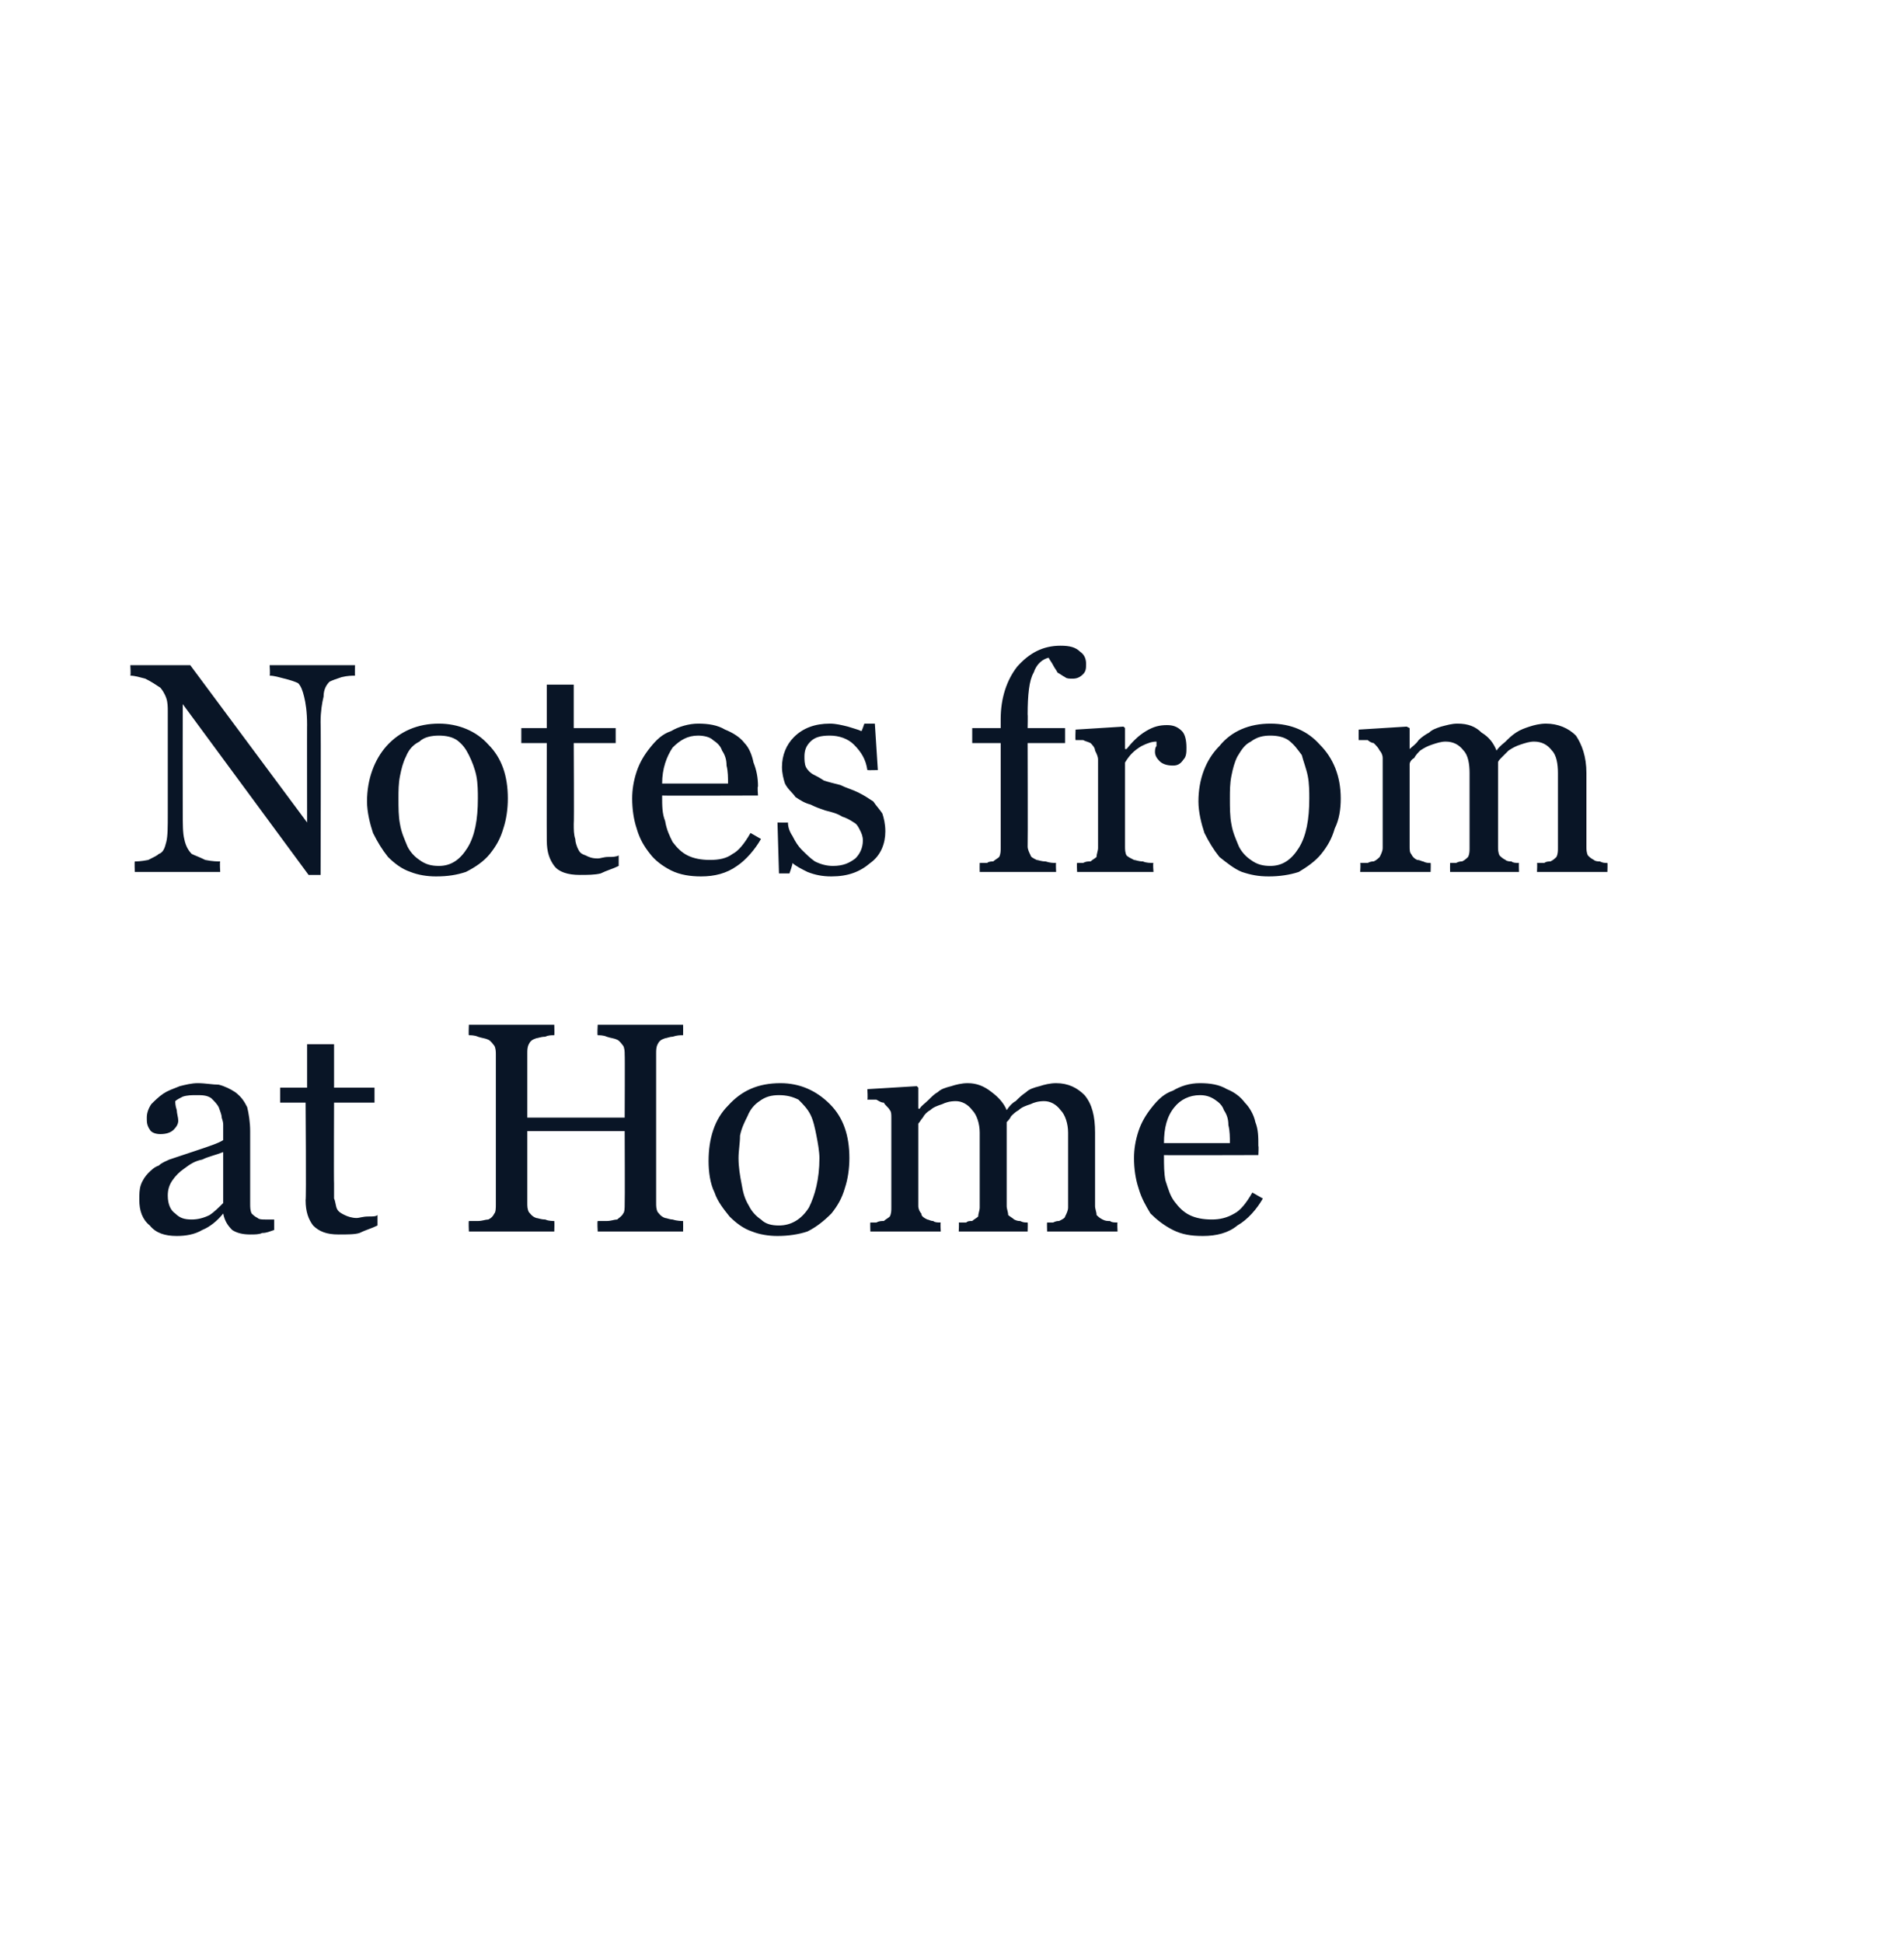 <?xml version="1.0" standalone="no"?>
<!DOCTYPE svg PUBLIC "-//W3C//DTD SVG 1.1//EN" "http://www.w3.org/Graphics/SVG/1.1/DTD/svg11.dtd">
<svg xmlns="http://www.w3.org/2000/svg" version="1.1" width="127.1px" height="129.7px" viewBox="0 0 127.1 129.7">
  <desc>Notes from at Home</desc>
  <defs/>
  <g id="Polygon9199">
    <path d="M 18.3 82.1 C 18 82.2 17.8 82.3 17.5 82.3 C 17.3 82.4 17 82.4 16.7 82.4 C 16.2 82.4 15.8 82.3 15.5 82.1 C 15.2 81.8 15 81.5 14.9 81 C 14.9 81 14.9 81 14.9 81 C 14.5 81.5 14 81.9 13.5 82.1 C 13 82.4 12.4 82.5 11.8 82.5 C 11 82.5 10.4 82.3 10 81.8 C 9.5 81.4 9.3 80.8 9.3 80.1 C 9.3 79.7 9.3 79.4 9.4 79.1 C 9.5 78.8 9.7 78.5 9.9 78.3 C 10.1 78.1 10.3 77.9 10.6 77.8 C 10.8 77.6 11.1 77.5 11.3 77.4 C 11.6 77.3 12.2 77.1 13.1 76.8 C 14 76.5 14.6 76.3 14.9 76.1 C 14.9 76.1 14.9 75.1 14.9 75.1 C 14.9 75 14.9 74.9 14.8 74.6 C 14.8 74.4 14.7 74.2 14.6 73.9 C 14.5 73.7 14.3 73.5 14.1 73.3 C 13.8 73.1 13.5 73.1 13.1 73.1 C 12.8 73.1 12.5 73.1 12.2 73.2 C 12 73.3 11.8 73.4 11.7 73.5 C 11.7 73.6 11.7 73.8 11.8 74.1 C 11.8 74.3 11.9 74.6 11.9 74.8 C 11.9 75 11.8 75.2 11.6 75.4 C 11.4 75.6 11.1 75.7 10.7 75.7 C 10.4 75.7 10.1 75.6 10 75.4 C 9.8 75.1 9.8 74.9 9.8 74.6 C 9.8 74.3 9.9 74 10.1 73.7 C 10.3 73.5 10.6 73.2 10.9 73 C 11.2 72.8 11.5 72.7 12 72.5 C 12.4 72.4 12.8 72.3 13.2 72.3 C 13.7 72.3 14.2 72.4 14.6 72.4 C 15 72.5 15.4 72.7 15.7 72.9 C 16.1 73.2 16.3 73.5 16.5 73.9 C 16.6 74.3 16.7 74.9 16.7 75.5 C 16.7 76.4 16.7 77.3 16.7 78 C 16.7 78.7 16.7 79.5 16.7 80.3 C 16.7 80.6 16.7 80.8 16.8 81 C 16.9 81.1 17 81.2 17.2 81.3 C 17.3 81.4 17.5 81.4 17.7 81.4 C 17.9 81.4 18.1 81.4 18.3 81.4 C 18.3 81.4 18.3 82.1 18.3 82.1 Z M 14.9 76.9 C 14.4 77.1 13.9 77.2 13.5 77.4 C 13 77.5 12.7 77.7 12.3 78 C 12 78.2 11.7 78.5 11.5 78.8 C 11.3 79.1 11.2 79.4 11.2 79.8 C 11.2 80.4 11.4 80.8 11.7 81 C 12 81.3 12.3 81.4 12.8 81.4 C 13.2 81.4 13.6 81.3 14 81.1 C 14.3 80.9 14.6 80.6 14.9 80.3 C 14.9 80.3 14.9 76.9 14.9 76.9 Z M 25.2 81.8 C 24.8 82 24.4 82.1 24 82.3 C 23.7 82.4 23.2 82.4 22.6 82.4 C 21.8 82.4 21.3 82.2 20.9 81.8 C 20.6 81.4 20.4 80.9 20.4 80.1 C 20.45 80.11 20.4 73.6 20.4 73.6 L 18.7 73.6 L 18.7 72.6 L 20.5 72.6 L 20.5 69.7 L 22.3 69.7 L 22.3 72.6 L 25 72.6 L 25 73.6 L 22.3 73.6 C 22.3 73.6 22.28 78.97 22.3 79 C 22.3 79.4 22.3 79.7 22.3 80 C 22.4 80.2 22.4 80.5 22.5 80.7 C 22.6 80.9 22.8 81 23 81.1 C 23.2 81.2 23.5 81.3 23.8 81.3 C 24 81.3 24.2 81.2 24.6 81.2 C 24.9 81.2 25.1 81.2 25.2 81.1 C 25.2 81.1 25.2 81.8 25.2 81.8 Z M 45.6 82.2 L 39.9 82.2 C 39.9 82.2 39.86 81.55 39.9 81.5 C 40 81.5 40.2 81.5 40.5 81.5 C 40.8 81.5 41 81.4 41.2 81.4 C 41.3 81.3 41.5 81.2 41.6 81 C 41.7 80.9 41.7 80.6 41.7 80.4 C 41.72 80.39 41.7 75.5 41.7 75.5 L 35.2 75.5 C 35.2 75.5 35.2 80.29 35.2 80.3 C 35.2 80.5 35.2 80.7 35.3 80.9 C 35.4 81 35.5 81.2 35.8 81.3 C 35.9 81.3 36.1 81.4 36.4 81.4 C 36.6 81.5 36.9 81.5 37 81.5 C 37.02 81.55 37 82.2 37 82.2 L 31.3 82.2 C 31.3 82.2 31.27 81.55 31.3 81.5 C 31.4 81.5 31.6 81.5 31.9 81.5 C 32.2 81.5 32.4 81.4 32.6 81.4 C 32.8 81.3 32.9 81.2 33 81 C 33.1 80.9 33.1 80.6 33.1 80.4 C 33.1 80.4 33.1 70.4 33.1 70.4 C 33.1 70.2 33.1 70 33 69.8 C 32.9 69.7 32.8 69.5 32.6 69.4 C 32.4 69.3 32.2 69.3 31.9 69.2 C 31.7 69.1 31.4 69.1 31.3 69.1 C 31.27 69.08 31.3 68.4 31.3 68.4 L 37 68.4 C 37 68.4 37.02 69.08 37 69.1 C 36.8 69.1 36.6 69.1 36.4 69.2 C 36.1 69.2 35.9 69.3 35.8 69.3 C 35.5 69.4 35.4 69.5 35.3 69.7 C 35.2 69.9 35.2 70.1 35.2 70.3 C 35.2 70.3 35.2 74.6 35.2 74.6 L 41.7 74.6 C 41.7 74.6 41.72 70.39 41.7 70.4 C 41.7 70.2 41.7 70 41.6 69.8 C 41.5 69.7 41.4 69.5 41.2 69.4 C 41 69.3 40.8 69.3 40.5 69.2 C 40.3 69.1 40 69.1 39.9 69.1 C 39.86 69.08 39.9 68.4 39.9 68.4 L 45.6 68.4 C 45.6 68.4 45.61 69.08 45.6 69.1 C 45.4 69.1 45.2 69.1 44.9 69.2 C 44.7 69.2 44.5 69.3 44.4 69.3 C 44.1 69.4 44 69.5 43.9 69.7 C 43.8 69.9 43.8 70.1 43.8 70.3 C 43.8 70.3 43.8 80.3 43.8 80.3 C 43.8 80.5 43.8 80.7 43.9 80.9 C 44 81 44.1 81.2 44.4 81.3 C 44.5 81.3 44.7 81.4 44.9 81.4 C 45.2 81.5 45.5 81.5 45.6 81.5 C 45.61 81.55 45.6 82.2 45.6 82.2 Z M 56.7 77.3 C 56.7 78 56.6 78.7 56.4 79.3 C 56.2 80 55.9 80.5 55.5 81 C 55 81.5 54.5 81.9 53.9 82.2 C 53.3 82.4 52.6 82.5 51.9 82.5 C 51.3 82.5 50.7 82.4 50.2 82.2 C 49.6 82 49.1 81.6 48.7 81.2 C 48.3 80.7 47.9 80.2 47.7 79.6 C 47.4 79 47.3 78.2 47.3 77.5 C 47.3 76 47.7 74.7 48.6 73.8 C 49.5 72.8 50.6 72.3 52.1 72.3 C 53.4 72.3 54.5 72.8 55.4 73.7 C 56.3 74.6 56.7 75.8 56.7 77.3 Z M 54.7 77.3 C 54.7 76.9 54.6 76.3 54.5 75.8 C 54.4 75.3 54.3 74.8 54.1 74.4 C 53.9 74 53.6 73.7 53.3 73.4 C 52.9 73.2 52.5 73.1 52 73.1 C 51.5 73.1 51.1 73.2 50.7 73.5 C 50.4 73.7 50.1 74 49.9 74.5 C 49.7 74.9 49.5 75.3 49.4 75.8 C 49.4 76.3 49.3 76.8 49.3 77.3 C 49.3 77.9 49.4 78.5 49.5 79 C 49.6 79.6 49.7 80 50 80.5 C 50.2 80.9 50.5 81.2 50.8 81.4 C 51.1 81.7 51.5 81.8 52 81.8 C 52.8 81.8 53.5 81.4 54 80.6 C 54.4 79.8 54.7 78.7 54.7 77.3 Z M 74.6 82.2 L 69.9 82.2 C 69.9 82.2 69.88 81.6 69.9 81.6 C 70 81.6 70.2 81.6 70.3 81.6 C 70.5 81.5 70.6 81.5 70.7 81.5 C 70.9 81.4 71.1 81.3 71.1 81.2 C 71.2 81 71.3 80.8 71.3 80.6 C 71.3 80.6 71.3 75.6 71.3 75.6 C 71.3 75 71.1 74.4 70.8 74.1 C 70.5 73.7 70.1 73.5 69.7 73.5 C 69.3 73.5 69 73.6 68.8 73.7 C 68.5 73.8 68.2 73.9 68 74.1 C 67.8 74.2 67.6 74.4 67.5 74.5 C 67.4 74.7 67.3 74.8 67.2 74.9 C 67.2 74.9 67.2 80.5 67.2 80.5 C 67.2 80.7 67.3 80.9 67.3 81.1 C 67.4 81.2 67.6 81.3 67.7 81.4 C 67.9 81.5 68 81.5 68.1 81.5 C 68.3 81.6 68.4 81.6 68.6 81.6 C 68.62 81.6 68.6 82.2 68.6 82.2 L 64 82.2 C 64 82.2 64.03 81.6 64 81.6 C 64.2 81.6 64.3 81.6 64.5 81.6 C 64.6 81.5 64.7 81.5 64.9 81.5 C 65 81.4 65.2 81.3 65.3 81.2 C 65.3 81 65.4 80.8 65.4 80.6 C 65.4 80.6 65.4 75.6 65.4 75.6 C 65.4 75 65.2 74.4 64.9 74.1 C 64.6 73.7 64.2 73.5 63.8 73.5 C 63.4 73.5 63.1 73.6 62.9 73.7 C 62.6 73.8 62.3 73.9 62.1 74.1 C 61.9 74.2 61.7 74.4 61.6 74.6 C 61.5 74.7 61.4 74.9 61.3 75 C 61.3 75 61.3 80.5 61.3 80.5 C 61.3 80.7 61.4 80.9 61.5 81 C 61.5 81.2 61.7 81.3 61.9 81.4 C 62 81.4 62.1 81.5 62.3 81.5 C 62.4 81.6 62.6 81.6 62.8 81.6 C 62.76 81.6 62.8 82.2 62.8 82.2 L 58.1 82.2 C 58.1 82.2 58.08 81.6 58.1 81.6 C 58.2 81.6 58.4 81.6 58.5 81.6 C 58.7 81.5 58.8 81.5 59 81.5 C 59.1 81.4 59.3 81.3 59.4 81.2 C 59.5 81 59.5 80.8 59.5 80.6 C 59.5 80.6 59.5 74.6 59.5 74.6 C 59.5 74.4 59.5 74.2 59.4 74.1 C 59.3 73.9 59.1 73.8 59 73.6 C 58.8 73.6 58.7 73.5 58.5 73.4 C 58.3 73.4 58.1 73.4 57.9 73.4 C 57.94 73.35 57.9 72.7 57.9 72.7 L 61.2 72.5 L 61.3 72.6 L 61.3 74 C 61.3 74 61.37 74.01 61.4 74 C 61.5 73.8 61.7 73.7 62 73.4 C 62.2 73.2 62.4 73 62.6 72.9 C 62.8 72.7 63.1 72.6 63.5 72.5 C 63.8 72.4 64.2 72.3 64.6 72.3 C 65.2 72.3 65.7 72.5 66.2 72.9 C 66.6 73.2 67 73.6 67.2 74.1 C 67.4 73.8 67.6 73.6 67.8 73.5 C 68 73.3 68.2 73.1 68.5 72.9 C 68.7 72.7 69 72.6 69.4 72.5 C 69.7 72.4 70.1 72.3 70.5 72.3 C 71.3 72.3 71.9 72.6 72.4 73.1 C 72.9 73.7 73.1 74.5 73.1 75.6 C 73.1 75.6 73.1 80.5 73.1 80.5 C 73.1 80.7 73.2 80.9 73.2 81.1 C 73.3 81.2 73.4 81.3 73.6 81.4 C 73.8 81.5 73.9 81.5 74.1 81.5 C 74.2 81.6 74.4 81.6 74.6 81.6 C 74.57 81.6 74.6 82.2 74.6 82.2 Z M 84.3 80 C 83.9 80.7 83.3 81.4 82.6 81.8 C 82 82.3 81.2 82.5 80.3 82.5 C 79.5 82.5 78.9 82.4 78.3 82.1 C 77.7 81.8 77.2 81.4 76.8 81 C 76.5 80.5 76.2 80 76 79.3 C 75.8 78.7 75.7 78 75.7 77.3 C 75.7 76.7 75.8 76.1 76 75.5 C 76.2 74.9 76.5 74.4 76.9 73.9 C 77.3 73.4 77.7 73 78.3 72.8 C 78.8 72.5 79.4 72.3 80.1 72.3 C 80.8 72.3 81.4 72.4 81.9 72.7 C 82.4 72.9 82.8 73.2 83.1 73.6 C 83.4 73.9 83.7 74.4 83.8 74.9 C 84 75.4 84 75.9 84 76.5 C 84.03 76.48 84 77.1 84 77.1 C 84 77.1 77.65 77.12 77.7 77.1 C 77.7 77.8 77.7 78.3 77.8 78.8 C 78 79.4 78.1 79.8 78.4 80.2 C 78.7 80.6 79 80.9 79.4 81.1 C 79.8 81.3 80.3 81.4 80.9 81.4 C 81.4 81.4 81.9 81.3 82.4 81 C 82.8 80.8 83.2 80.3 83.6 79.6 C 83.6 79.6 84.3 80 84.3 80 Z M 82.1 76.3 C 82.1 75.9 82.1 75.5 82 75.1 C 82 74.7 81.9 74.4 81.7 74.1 C 81.6 73.8 81.4 73.6 81.1 73.4 C 80.8 73.2 80.5 73.1 80.1 73.1 C 79.4 73.1 78.8 73.4 78.4 73.9 C 77.9 74.5 77.7 75.3 77.7 76.3 C 77.7 76.3 82.1 76.3 82.1 76.3 Z " stroke="none" fill="#091526"/>
  </g>
  <g id="Polygon9198">
    <path d="M 23.7 45.1 C 23.5 45.1 23.2 45.1 22.8 45.2 C 22.5 45.3 22.2 45.4 22 45.5 C 21.8 45.7 21.6 46 21.6 46.5 C 21.5 46.9 21.4 47.5 21.4 48.2 C 21.43 48.23 21.4 58.4 21.4 58.4 L 20.6 58.4 L 12.2 47 C 12.2 47 12.19 54.19 12.2 54.2 C 12.2 55 12.2 55.6 12.3 56 C 12.4 56.5 12.6 56.8 12.8 57 C 13 57.1 13.3 57.2 13.7 57.4 C 14.2 57.5 14.5 57.5 14.7 57.5 C 14.66 57.55 14.7 58.2 14.7 58.2 L 9 58.2 C 9 58.2 8.97 57.55 9 57.5 C 9.1 57.5 9.4 57.5 9.9 57.4 C 10.3 57.2 10.5 57.1 10.6 57 C 10.9 56.9 11 56.6 11.1 56.2 C 11.2 55.8 11.2 55.2 11.2 54.3 C 11.2 54.3 11.2 47.5 11.2 47.5 C 11.2 47.2 11.2 46.9 11.1 46.6 C 11 46.3 10.8 46 10.7 45.9 C 10.4 45.7 10.1 45.5 9.7 45.3 C 9.3 45.2 9 45.1 8.7 45.1 C 8.74 45.08 8.7 44.4 8.7 44.4 L 12.7 44.4 L 20.5 54.9 C 20.5 54.9 20.49 48.36 20.5 48.4 C 20.5 47.5 20.4 46.9 20.3 46.5 C 20.2 46.1 20.1 45.8 19.9 45.6 C 19.7 45.5 19.4 45.4 19 45.3 C 18.6 45.2 18.3 45.1 18 45.1 C 18.04 45.08 18 44.4 18 44.4 L 23.7 44.4 C 23.7 44.4 23.68 45.08 23.7 45.1 Z M 33.9 53.3 C 33.9 54 33.8 54.7 33.6 55.3 C 33.4 56 33.1 56.5 32.7 57 C 32.3 57.5 31.7 57.9 31.1 58.2 C 30.5 58.4 29.9 58.5 29.1 58.5 C 28.5 58.5 27.9 58.4 27.4 58.2 C 26.8 58 26.3 57.6 25.9 57.2 C 25.5 56.7 25.2 56.2 24.9 55.6 C 24.7 55 24.5 54.2 24.5 53.5 C 24.5 52 25 50.7 25.8 49.8 C 26.7 48.8 27.9 48.3 29.3 48.3 C 30.6 48.3 31.8 48.8 32.6 49.7 C 33.5 50.6 33.9 51.8 33.9 53.3 Z M 31.9 53.3 C 31.9 52.9 31.9 52.3 31.8 51.8 C 31.7 51.3 31.5 50.8 31.3 50.4 C 31.1 50 30.9 49.7 30.5 49.4 C 30.2 49.2 29.8 49.1 29.3 49.1 C 28.8 49.1 28.3 49.2 28 49.5 C 27.6 49.7 27.3 50 27.1 50.5 C 26.9 50.9 26.8 51.3 26.7 51.8 C 26.6 52.3 26.6 52.8 26.6 53.3 C 26.6 53.9 26.6 54.5 26.7 55 C 26.8 55.6 27 56 27.2 56.5 C 27.4 56.9 27.7 57.2 28 57.4 C 28.4 57.7 28.8 57.8 29.3 57.8 C 30.1 57.8 30.7 57.4 31.2 56.6 C 31.7 55.8 31.9 54.7 31.9 53.3 Z M 41.3 57.8 C 40.9 58 40.5 58.1 40.1 58.3 C 39.7 58.4 39.2 58.4 38.7 58.4 C 37.9 58.4 37.3 58.2 37 57.8 C 36.7 57.4 36.5 56.9 36.5 56.1 C 36.49 56.11 36.5 49.6 36.5 49.6 L 34.8 49.6 L 34.8 48.6 L 36.5 48.6 L 36.5 45.7 L 38.3 45.7 L 38.3 48.6 L 41.1 48.6 L 41.1 49.6 L 38.3 49.6 C 38.3 49.6 38.33 54.97 38.3 55 C 38.3 55.4 38.3 55.7 38.4 56 C 38.4 56.2 38.5 56.5 38.6 56.7 C 38.7 56.9 38.8 57 39.1 57.1 C 39.3 57.2 39.5 57.3 39.9 57.3 C 40.1 57.3 40.3 57.2 40.6 57.2 C 40.9 57.2 41.1 57.2 41.3 57.1 C 41.3 57.1 41.3 57.8 41.3 57.8 Z M 50.8 56 C 50.4 56.7 49.8 57.4 49.2 57.8 C 48.5 58.3 47.7 58.5 46.8 58.5 C 46.1 58.5 45.4 58.4 44.8 58.1 C 44.2 57.8 43.7 57.4 43.4 57 C 43 56.5 42.7 56 42.5 55.3 C 42.3 54.7 42.2 54 42.2 53.3 C 42.2 52.7 42.3 52.1 42.5 51.5 C 42.7 50.9 43 50.4 43.4 49.9 C 43.8 49.4 44.2 49 44.8 48.8 C 45.3 48.5 46 48.3 46.6 48.3 C 47.3 48.3 47.9 48.4 48.4 48.7 C 48.9 48.9 49.4 49.2 49.7 49.6 C 50 49.9 50.2 50.4 50.3 50.9 C 50.5 51.4 50.6 51.9 50.6 52.5 C 50.55 52.48 50.6 53.1 50.6 53.1 C 50.6 53.1 44.18 53.12 44.2 53.1 C 44.2 53.8 44.2 54.3 44.4 54.8 C 44.5 55.4 44.7 55.8 44.9 56.2 C 45.2 56.6 45.5 56.9 45.9 57.1 C 46.3 57.3 46.8 57.4 47.4 57.4 C 48 57.4 48.5 57.3 48.9 57 C 49.3 56.8 49.7 56.3 50.1 55.6 C 50.1 55.6 50.8 56 50.8 56 Z M 48.6 52.3 C 48.6 51.9 48.6 51.5 48.5 51.1 C 48.5 50.7 48.4 50.4 48.2 50.1 C 48.1 49.8 47.9 49.6 47.6 49.4 C 47.4 49.2 47 49.1 46.6 49.1 C 45.9 49.1 45.4 49.4 44.9 49.9 C 44.5 50.5 44.2 51.3 44.2 52.3 C 44.2 52.3 48.6 52.3 48.6 52.3 Z M 58.3 53.5 C 58.5 53.8 58.7 54 58.9 54.3 C 59 54.6 59.1 55 59.1 55.5 C 59.1 56.3 58.8 57.1 58.1 57.6 C 57.4 58.2 56.6 58.5 55.5 58.5 C 54.9 58.5 54.4 58.4 53.9 58.2 C 53.5 58 53.1 57.8 52.9 57.6 C 52.94 57.63 52.7 58.3 52.7 58.3 L 52 58.3 L 51.9 54.9 C 51.9 54.9 52.59 54.92 52.6 54.9 C 52.6 55.2 52.7 55.5 52.9 55.8 C 53.1 56.2 53.3 56.5 53.5 56.7 C 53.8 57 54.1 57.3 54.4 57.5 C 54.8 57.7 55.2 57.8 55.6 57.8 C 56.3 57.8 56.7 57.6 57.1 57.3 C 57.4 57 57.6 56.6 57.6 56.1 C 57.6 55.8 57.5 55.6 57.4 55.4 C 57.3 55.2 57.2 55 57 54.9 C 56.7 54.7 56.5 54.6 56.2 54.5 C 55.9 54.3 55.5 54.2 55.1 54.1 C 54.8 54 54.5 53.9 54.1 53.7 C 53.7 53.6 53.4 53.4 53.1 53.2 C 52.9 52.9 52.6 52.7 52.4 52.3 C 52.3 52 52.2 51.6 52.2 51.2 C 52.2 50.4 52.5 49.7 53 49.2 C 53.6 48.6 54.4 48.3 55.4 48.3 C 55.8 48.3 56.2 48.4 56.6 48.5 C 56.9 48.6 57.3 48.7 57.5 48.8 C 57.52 48.84 57.7 48.3 57.7 48.3 L 58.4 48.3 L 58.6 51.4 C 58.6 51.4 57.92 51.42 57.9 51.4 C 57.8 50.7 57.5 50.2 57 49.7 C 56.6 49.3 56 49.1 55.4 49.1 C 54.8 49.1 54.4 49.2 54.1 49.5 C 53.8 49.8 53.7 50.1 53.7 50.5 C 53.7 50.7 53.7 51 53.8 51.2 C 53.9 51.4 54.1 51.6 54.3 51.7 C 54.5 51.8 54.7 51.9 55 52.1 C 55.3 52.2 55.7 52.3 56.1 52.4 C 56.5 52.6 56.9 52.7 57.3 52.9 C 57.7 53.1 58 53.3 58.3 53.5 Z M 72.5 44.3 C 72.5 44.6 72.5 44.8 72.3 45 C 72.1 45.2 71.9 45.3 71.6 45.3 C 71.4 45.3 71.2 45.3 71.1 45.2 C 70.9 45.1 70.8 45 70.6 44.9 C 70.5 44.7 70.4 44.6 70.3 44.4 C 70.2 44.2 70.1 44.1 70 43.9 C 69.6 44 69.2 44.3 69 44.9 C 68.7 45.4 68.6 46.4 68.6 47.7 C 68.62 47.67 68.6 48.6 68.6 48.6 L 71.1 48.6 L 71.1 49.6 L 68.6 49.6 C 68.6 49.6 68.62 56.5 68.6 56.5 C 68.6 56.7 68.7 56.9 68.8 57.1 C 68.8 57.2 69 57.3 69.2 57.4 C 69.3 57.4 69.5 57.5 69.8 57.5 C 70.1 57.6 70.3 57.6 70.5 57.6 C 70.47 57.6 70.5 58.2 70.5 58.2 L 65.4 58.2 C 65.4 58.2 65.39 57.6 65.4 57.6 C 65.5 57.6 65.7 57.6 65.9 57.6 C 66 57.5 66.2 57.5 66.3 57.5 C 66.4 57.4 66.6 57.3 66.7 57.2 C 66.8 57 66.8 56.8 66.8 56.6 C 66.8 56.6 66.8 49.6 66.8 49.6 L 64.9 49.6 L 64.9 48.6 L 66.8 48.6 C 66.8 48.6 66.8 48.04 66.8 48 C 66.8 46.6 67.2 45.4 67.9 44.5 C 68.7 43.6 69.6 43.1 70.8 43.1 C 71.4 43.1 71.8 43.2 72.1 43.5 C 72.4 43.7 72.5 44 72.5 44.3 Z M 79.2 49.9 C 79.2 50.2 79.2 50.5 79 50.7 C 78.8 51 78.6 51.1 78.3 51.1 C 77.9 51.1 77.6 51 77.4 50.8 C 77.2 50.6 77.1 50.4 77.1 50.2 C 77.1 50.1 77.1 49.9 77.2 49.8 C 77.2 49.7 77.2 49.6 77.2 49.5 C 76.9 49.5 76.6 49.6 76.2 49.8 C 75.7 50.1 75.4 50.4 75.1 50.9 C 75.1 50.9 75.1 56.5 75.1 56.5 C 75.1 56.7 75.1 56.9 75.2 57.1 C 75.3 57.2 75.5 57.3 75.7 57.4 C 75.8 57.4 76 57.5 76.3 57.5 C 76.5 57.6 76.8 57.6 77 57.6 C 76.95 57.6 77 58.2 77 58.2 L 71.9 58.2 C 71.9 58.2 71.87 57.6 71.9 57.6 C 72 57.6 72.2 57.6 72.3 57.6 C 72.5 57.5 72.6 57.5 72.8 57.5 C 72.9 57.4 73.1 57.3 73.2 57.2 C 73.2 57 73.3 56.8 73.3 56.6 C 73.3 56.6 73.3 50.7 73.3 50.7 C 73.3 50.5 73.2 50.3 73.1 50.1 C 73.1 49.9 72.9 49.7 72.8 49.6 C 72.6 49.5 72.5 49.5 72.3 49.4 C 72.1 49.4 72 49.4 71.8 49.4 C 71.77 49.35 71.8 48.7 71.8 48.7 L 75 48.5 L 75.1 48.6 L 75.1 50 C 75.1 50 75.15 49.99 75.2 50 C 75.6 49.5 76 49.1 76.5 48.8 C 77 48.5 77.4 48.4 77.9 48.4 C 78.3 48.4 78.6 48.5 78.9 48.8 C 79.1 49 79.2 49.4 79.2 49.9 Z M 89.5 53.3 C 89.5 54 89.4 54.7 89.1 55.3 C 88.9 56 88.6 56.5 88.2 57 C 87.8 57.5 87.2 57.9 86.7 58.2 C 86.1 58.4 85.4 58.5 84.7 58.5 C 84 58.5 83.5 58.4 82.9 58.2 C 82.4 58 81.9 57.6 81.4 57.2 C 81 56.7 80.7 56.2 80.4 55.6 C 80.2 55 80 54.2 80 53.5 C 80 52 80.5 50.7 81.4 49.8 C 82.2 48.8 83.4 48.3 84.8 48.3 C 86.2 48.3 87.3 48.8 88.1 49.7 C 89 50.6 89.5 51.8 89.5 53.3 Z M 87.4 53.3 C 87.4 52.9 87.4 52.3 87.3 51.8 C 87.2 51.3 87 50.8 86.9 50.4 C 86.6 50 86.4 49.7 86 49.4 C 85.7 49.2 85.3 49.1 84.8 49.1 C 84.3 49.1 83.9 49.2 83.5 49.5 C 83.1 49.7 82.9 50 82.6 50.5 C 82.4 50.9 82.3 51.3 82.2 51.8 C 82.1 52.3 82.1 52.8 82.1 53.3 C 82.1 53.9 82.1 54.5 82.2 55 C 82.3 55.6 82.5 56 82.7 56.5 C 82.9 56.9 83.2 57.2 83.5 57.4 C 83.9 57.7 84.3 57.8 84.8 57.8 C 85.6 57.8 86.2 57.4 86.7 56.6 C 87.2 55.8 87.4 54.7 87.4 53.3 Z M 107.3 58.2 L 102.6 58.2 C 102.6 58.2 102.63 57.6 102.6 57.6 C 102.8 57.6 102.9 57.6 103.1 57.6 C 103.2 57.5 103.4 57.5 103.5 57.5 C 103.7 57.4 103.8 57.3 103.9 57.2 C 104 57 104 56.8 104 56.6 C 104 56.6 104 51.6 104 51.6 C 104 51 103.9 50.4 103.6 50.1 C 103.3 49.7 102.9 49.5 102.4 49.5 C 102.1 49.5 101.8 49.6 101.5 49.7 C 101.2 49.8 101 49.9 100.7 50.1 C 100.6 50.2 100.4 50.4 100.3 50.5 C 100.1 50.7 100 50.8 100 50.9 C 100 50.9 100 56.5 100 56.5 C 100 56.7 100 56.9 100.1 57.1 C 100.2 57.2 100.3 57.3 100.5 57.4 C 100.6 57.5 100.8 57.5 100.9 57.5 C 101 57.6 101.2 57.6 101.4 57.6 C 101.38 57.6 101.4 58.2 101.4 58.2 L 96.8 58.2 C 96.8 58.2 96.79 57.6 96.8 57.6 C 96.9 57.6 97.1 57.6 97.2 57.6 C 97.4 57.5 97.5 57.5 97.6 57.5 C 97.8 57.4 97.9 57.3 98 57.2 C 98.1 57 98.1 56.8 98.1 56.6 C 98.1 56.6 98.1 51.6 98.1 51.6 C 98.1 51 98 50.4 97.7 50.1 C 97.4 49.7 97 49.5 96.5 49.5 C 96.2 49.5 95.9 49.6 95.6 49.7 C 95.3 49.8 95.1 49.9 94.8 50.1 C 94.7 50.2 94.5 50.4 94.4 50.6 C 94.2 50.7 94.1 50.9 94.1 51 C 94.1 51 94.1 56.5 94.1 56.5 C 94.1 56.7 94.1 56.9 94.2 57 C 94.3 57.2 94.4 57.3 94.6 57.4 C 94.8 57.4 94.9 57.5 95 57.5 C 95.2 57.6 95.3 57.6 95.5 57.6 C 95.52 57.6 95.5 58.2 95.5 58.2 L 90.8 58.2 C 90.8 58.2 90.84 57.6 90.8 57.6 C 91 57.6 91.1 57.6 91.3 57.6 C 91.5 57.5 91.6 57.5 91.7 57.5 C 91.9 57.4 92 57.3 92.1 57.2 C 92.2 57 92.3 56.8 92.3 56.6 C 92.3 56.6 92.3 50.6 92.3 50.6 C 92.3 50.4 92.2 50.2 92.1 50.1 C 92 49.9 91.9 49.8 91.7 49.6 C 91.6 49.6 91.4 49.5 91.3 49.4 C 91.1 49.4 90.9 49.4 90.7 49.4 C 90.69 49.35 90.7 48.7 90.7 48.7 L 93.9 48.5 L 94.1 48.6 L 94.1 50 C 94.1 50 94.12 50.01 94.1 50 C 94.3 49.8 94.5 49.7 94.7 49.4 C 94.9 49.2 95.2 49 95.4 48.9 C 95.6 48.7 95.9 48.6 96.2 48.5 C 96.6 48.4 96.9 48.3 97.3 48.3 C 98 48.3 98.5 48.5 98.9 48.9 C 99.4 49.2 99.7 49.6 99.9 50.1 C 100.1 49.8 100.4 49.6 100.5 49.5 C 100.7 49.3 100.9 49.1 101.2 48.9 C 101.5 48.7 101.8 48.6 102.1 48.5 C 102.4 48.4 102.8 48.3 103.2 48.3 C 104 48.3 104.7 48.6 105.2 49.1 C 105.6 49.7 105.9 50.5 105.9 51.6 C 105.9 51.6 105.9 56.5 105.9 56.5 C 105.9 56.7 105.9 56.9 106 57.1 C 106.1 57.2 106.2 57.3 106.4 57.4 C 106.5 57.5 106.7 57.5 106.8 57.5 C 107 57.6 107.1 57.6 107.3 57.6 C 107.32 57.6 107.3 58.2 107.3 58.2 Z " stroke="none" fill="#091526"/>
  </g>
</svg>